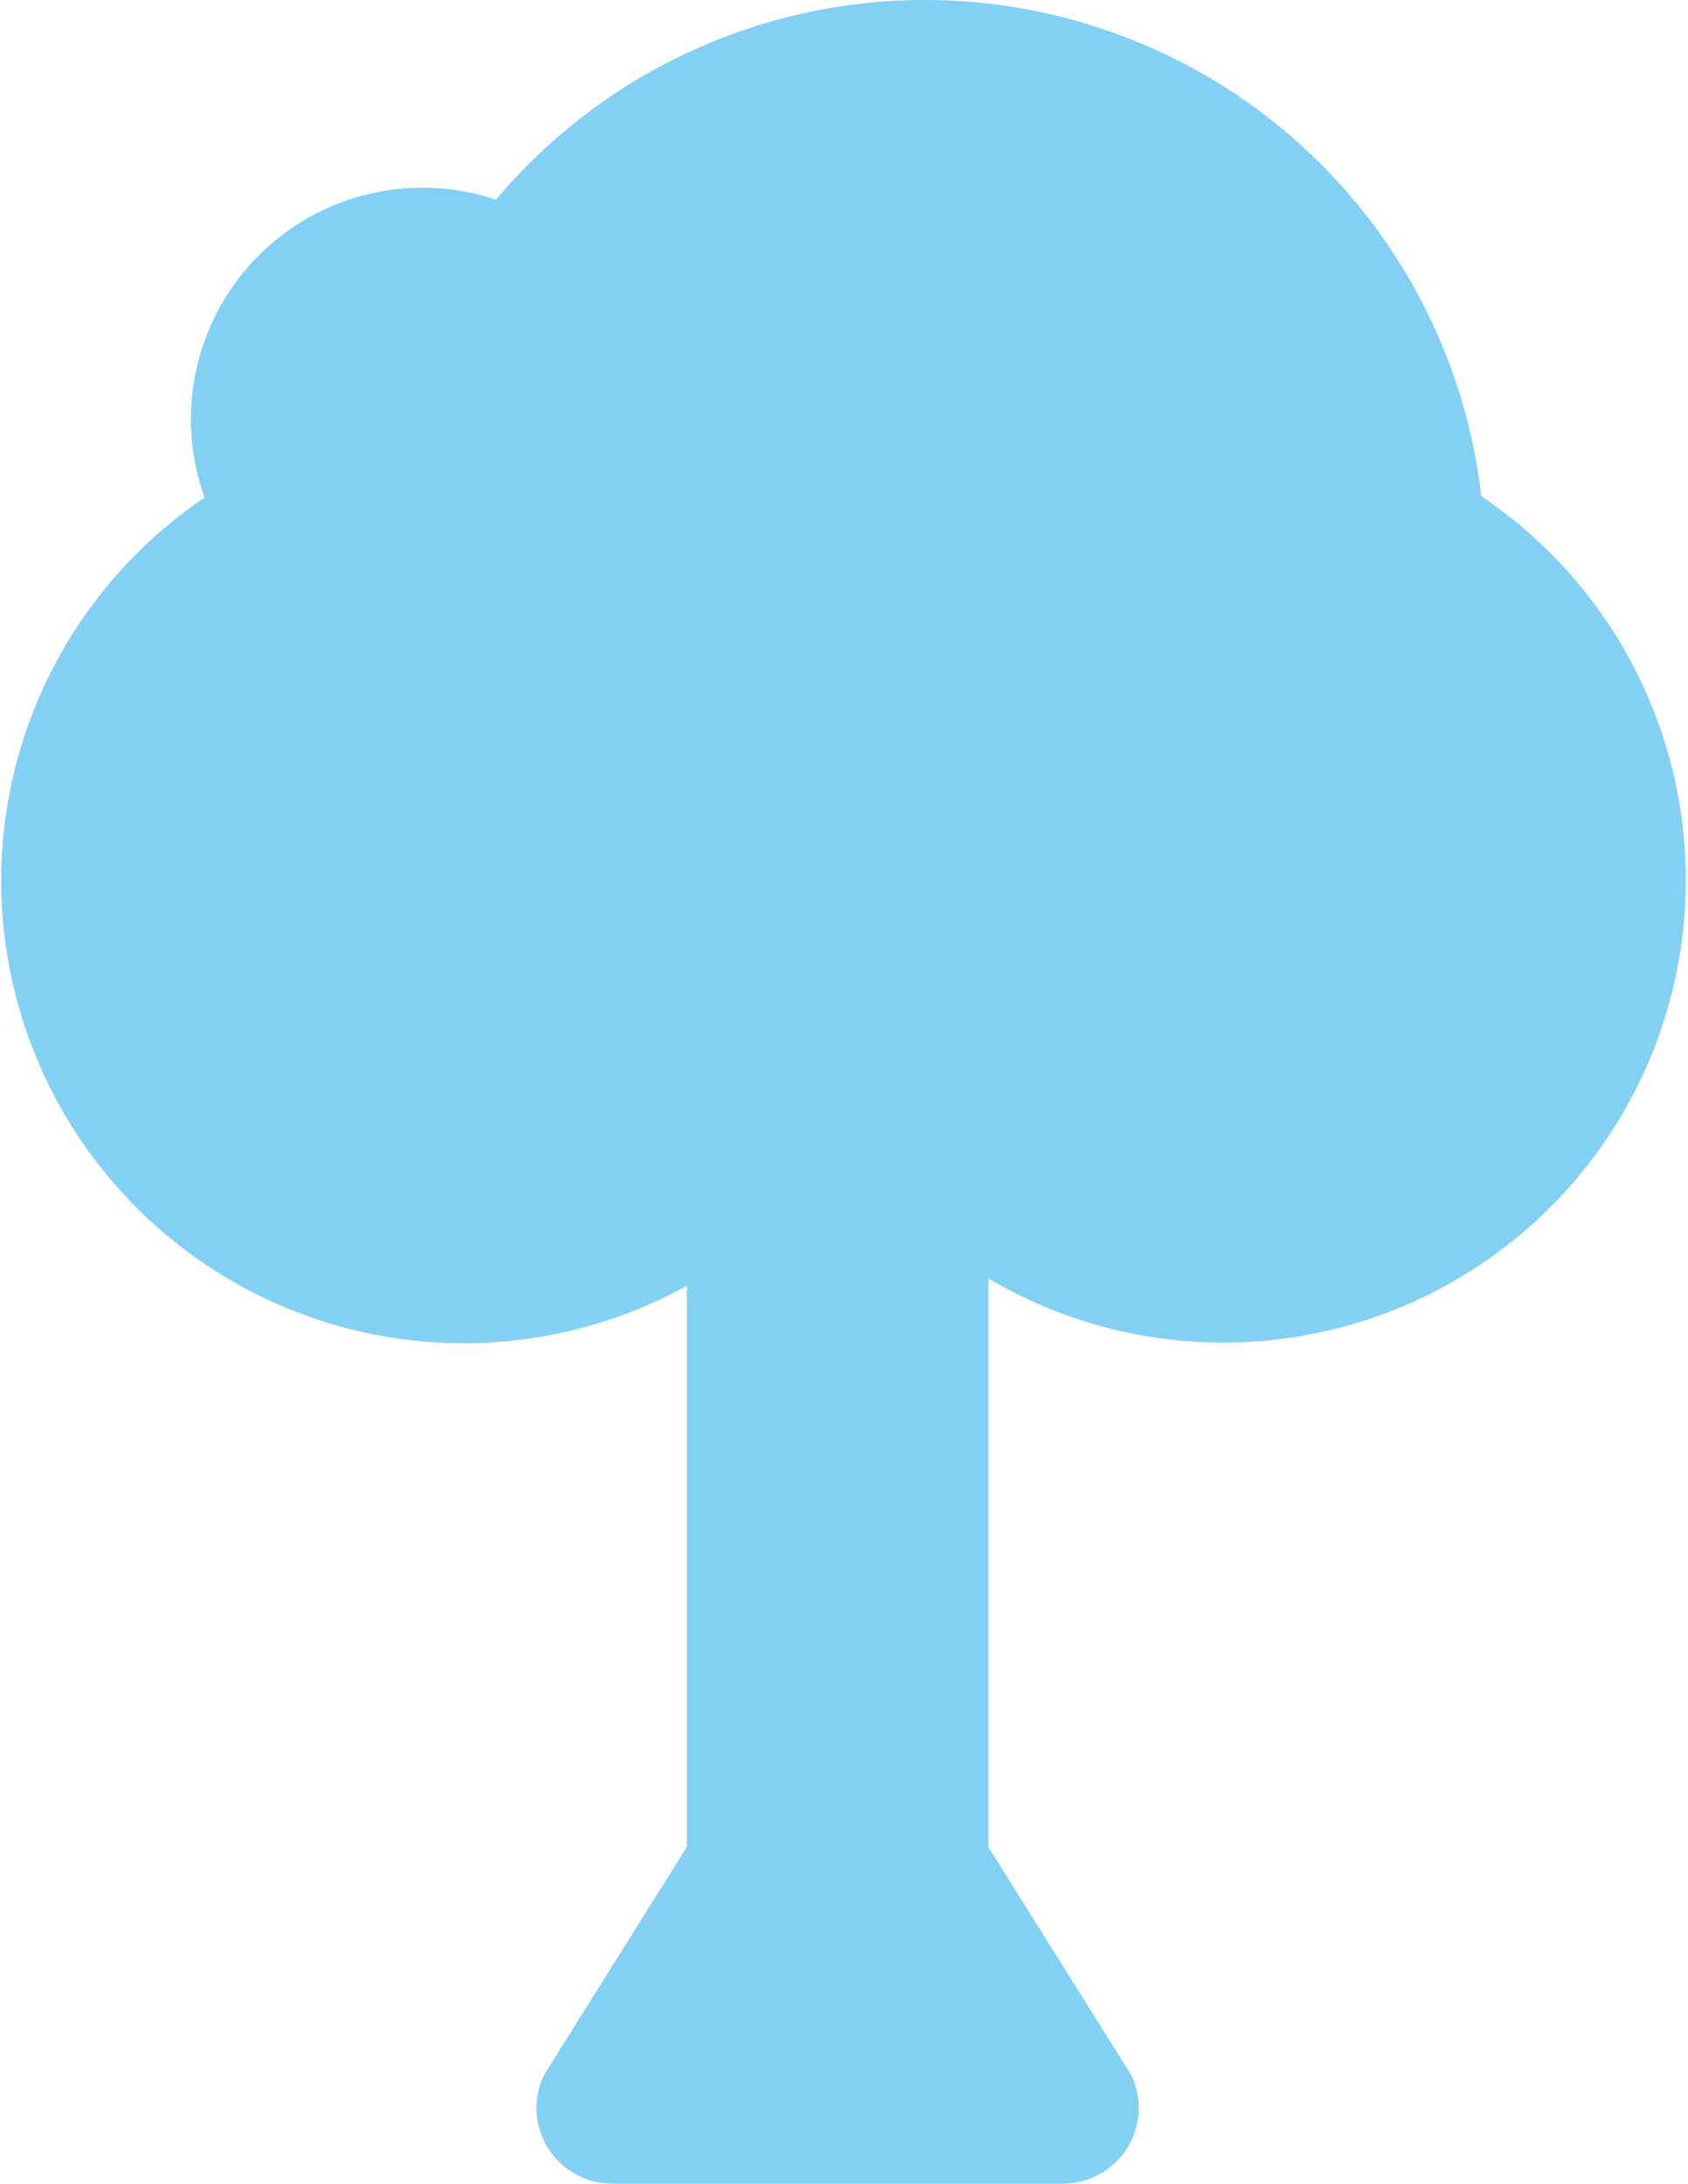 <svg xmlns="http://www.w3.org/2000/svg" xmlns:xlink="http://www.w3.org/1999/xlink" id="Group_2694" data-name="Group 2694" width="13.382" height="17.309" viewBox="0 0 13.382 17.309"><defs><clipPath id="clip-path"><rect id="Rectangle_664" data-name="Rectangle 664" width="13.382" height="17.309" fill="#83d0f5"></rect></clipPath></defs><g id="Group_2693" data-name="Group 2693" clip-path="url(#clip-path)"><path id="Path_5220" data-name="Path 5220" d="M11.743,3.932A4.441,4.441,0,0,0,3.932,1.583a1.835,1.835,0,0,0-2.31,2.361,3.666,3.666,0,0,0,3.824,6.247v4.447L4.315,16.443a.6.6,0,0,0,.534.865H8.432a.6.6,0,0,0,.534-.864L7.835,14.639V10.133a3.666,3.666,0,0,0,3.908-6.2" fill="#83d0f5"></path></g></svg>